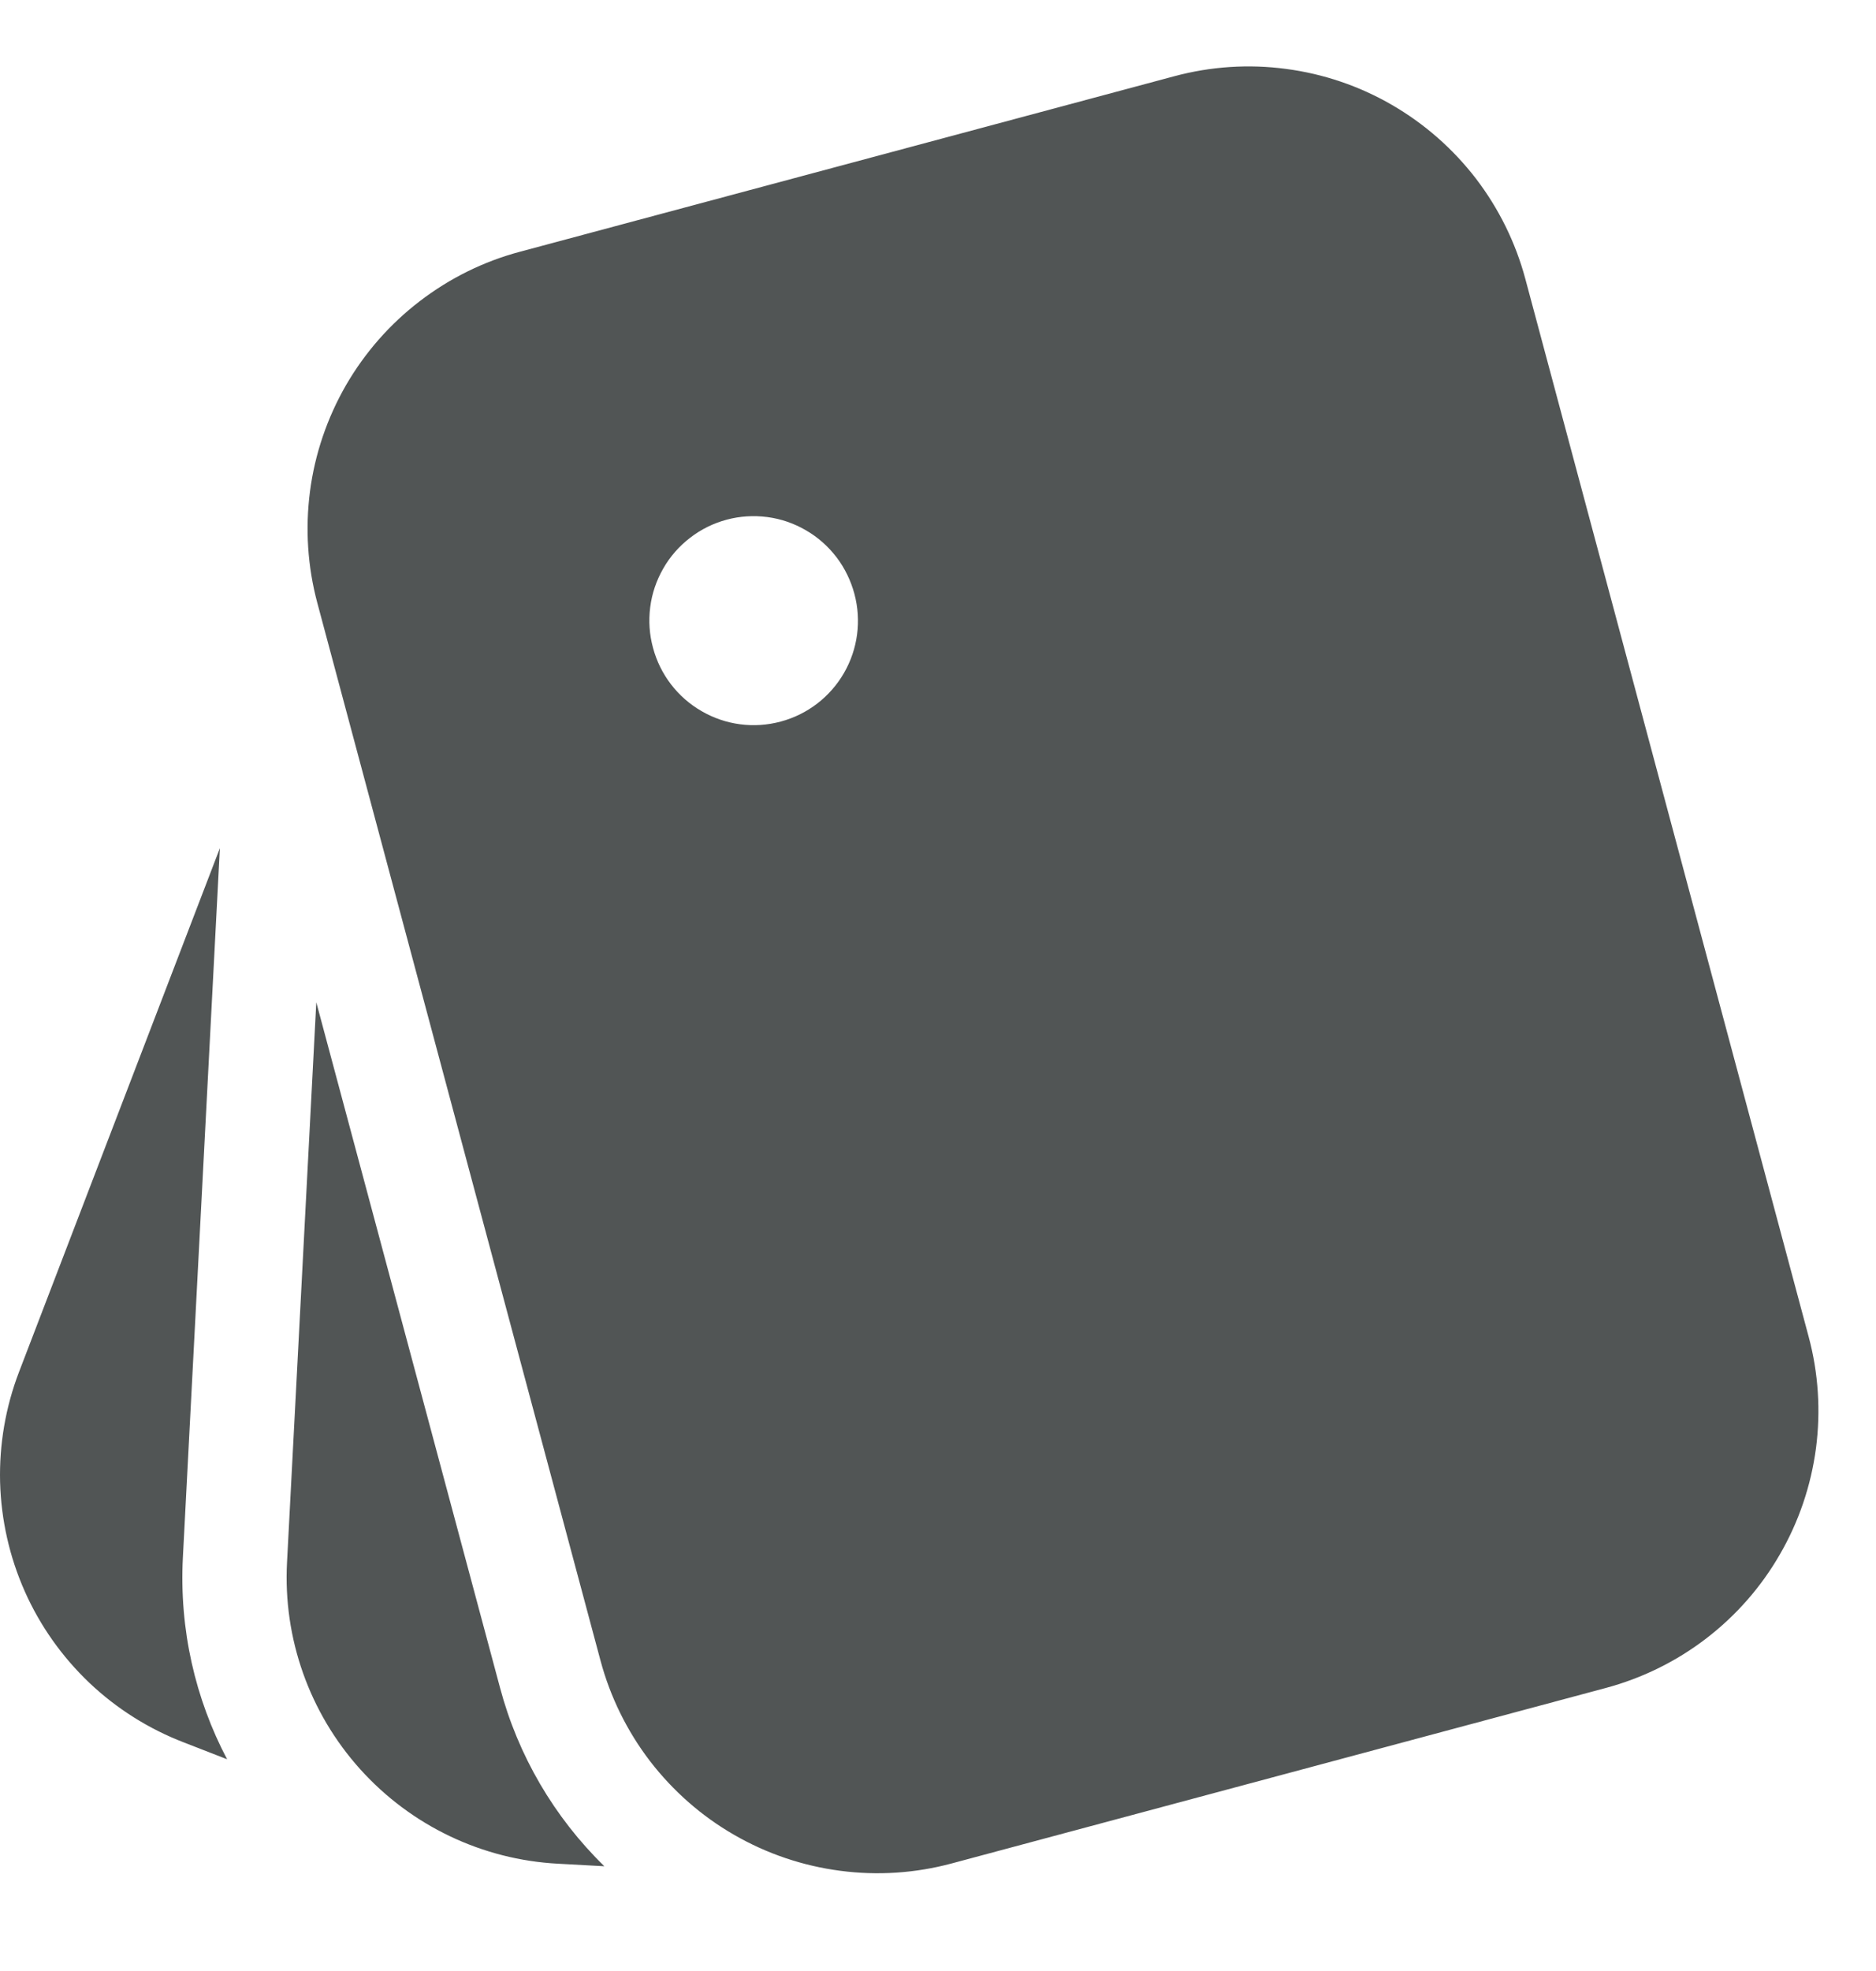 <svg width="20" height="21" viewBox="0 0 20 21" fill="none" xmlns="http://www.w3.org/2000/svg">
<g opacity="0.8" clip-path="url(#clip0_1340_45516)">
<g clip-path="url(#clip1_1340_45516)">
<path d="M16.262 2.973L19.282 14.242C19.386 14.629 19.412 15.033 19.36 15.431C19.307 15.829 19.177 16.213 18.976 16.56C18.776 16.908 18.509 17.212 18.19 17.457C17.872 17.701 17.508 17.88 17.121 17.984L10.146 19.854C9.759 19.958 9.354 19.985 8.956 19.932C8.558 19.88 8.174 19.75 7.826 19.549C7.478 19.349 7.174 19.081 6.929 18.763C6.685 18.444 6.506 18.081 6.402 17.693L3.383 6.424C3.279 6.036 3.253 5.632 3.305 5.234C3.357 4.836 3.488 4.453 3.688 4.105C3.889 3.758 4.156 3.453 4.475 3.209C4.793 2.965 5.156 2.785 5.544 2.682L12.52 0.812C12.907 0.708 13.312 0.681 13.709 0.734C14.107 0.786 14.491 0.916 14.838 1.117C15.186 1.318 15.49 1.585 15.735 1.903C15.979 2.222 16.158 2.585 16.262 2.973ZM9.109 6.328C9.071 6.187 9.007 6.054 8.918 5.937C8.829 5.821 8.719 5.723 8.592 5.65C8.465 5.576 8.326 5.528 8.181 5.509C8.035 5.49 7.888 5.499 7.747 5.537C7.605 5.575 7.473 5.64 7.357 5.73C7.241 5.819 7.143 5.93 7.071 6.057C6.998 6.184 6.95 6.324 6.932 6.469C6.913 6.614 6.923 6.761 6.962 6.903C7.038 7.187 7.224 7.43 7.48 7.577C7.735 7.725 8.038 7.765 8.323 7.688C8.608 7.612 8.85 7.426 8.998 7.17C9.145 6.915 9.185 6.613 9.109 6.328ZM3.372 10.679L5.33 17.979C5.522 18.703 5.907 19.361 6.443 19.884L5.951 19.857C5.142 19.815 4.382 19.452 3.84 18.85C3.298 18.248 3.017 17.455 3.06 16.646L3.372 10.679ZM2.344 9.037L1.95 16.588C1.909 17.364 2.083 18.102 2.421 18.744L1.961 18.565C1.586 18.421 1.243 18.205 0.952 17.929C0.661 17.652 0.427 17.322 0.264 16.955C0.101 16.588 0.012 16.193 0.001 15.792C-0.009 15.391 0.059 14.992 0.203 14.617L2.344 9.037Z" fill="#252A2B"/>
</g>
</g>
<defs>
<clipPath id="clip0_1340_45516">
<rect width="20" height="20" fill="white" transform="translate(0 0.66)"/>
</clipPath>
<clipPath id="clip1_1340_45516">
<rect width="20" height="20" fill="white" transform="translate(0 0.66)"/>
</clipPath>
</defs>
</svg>
